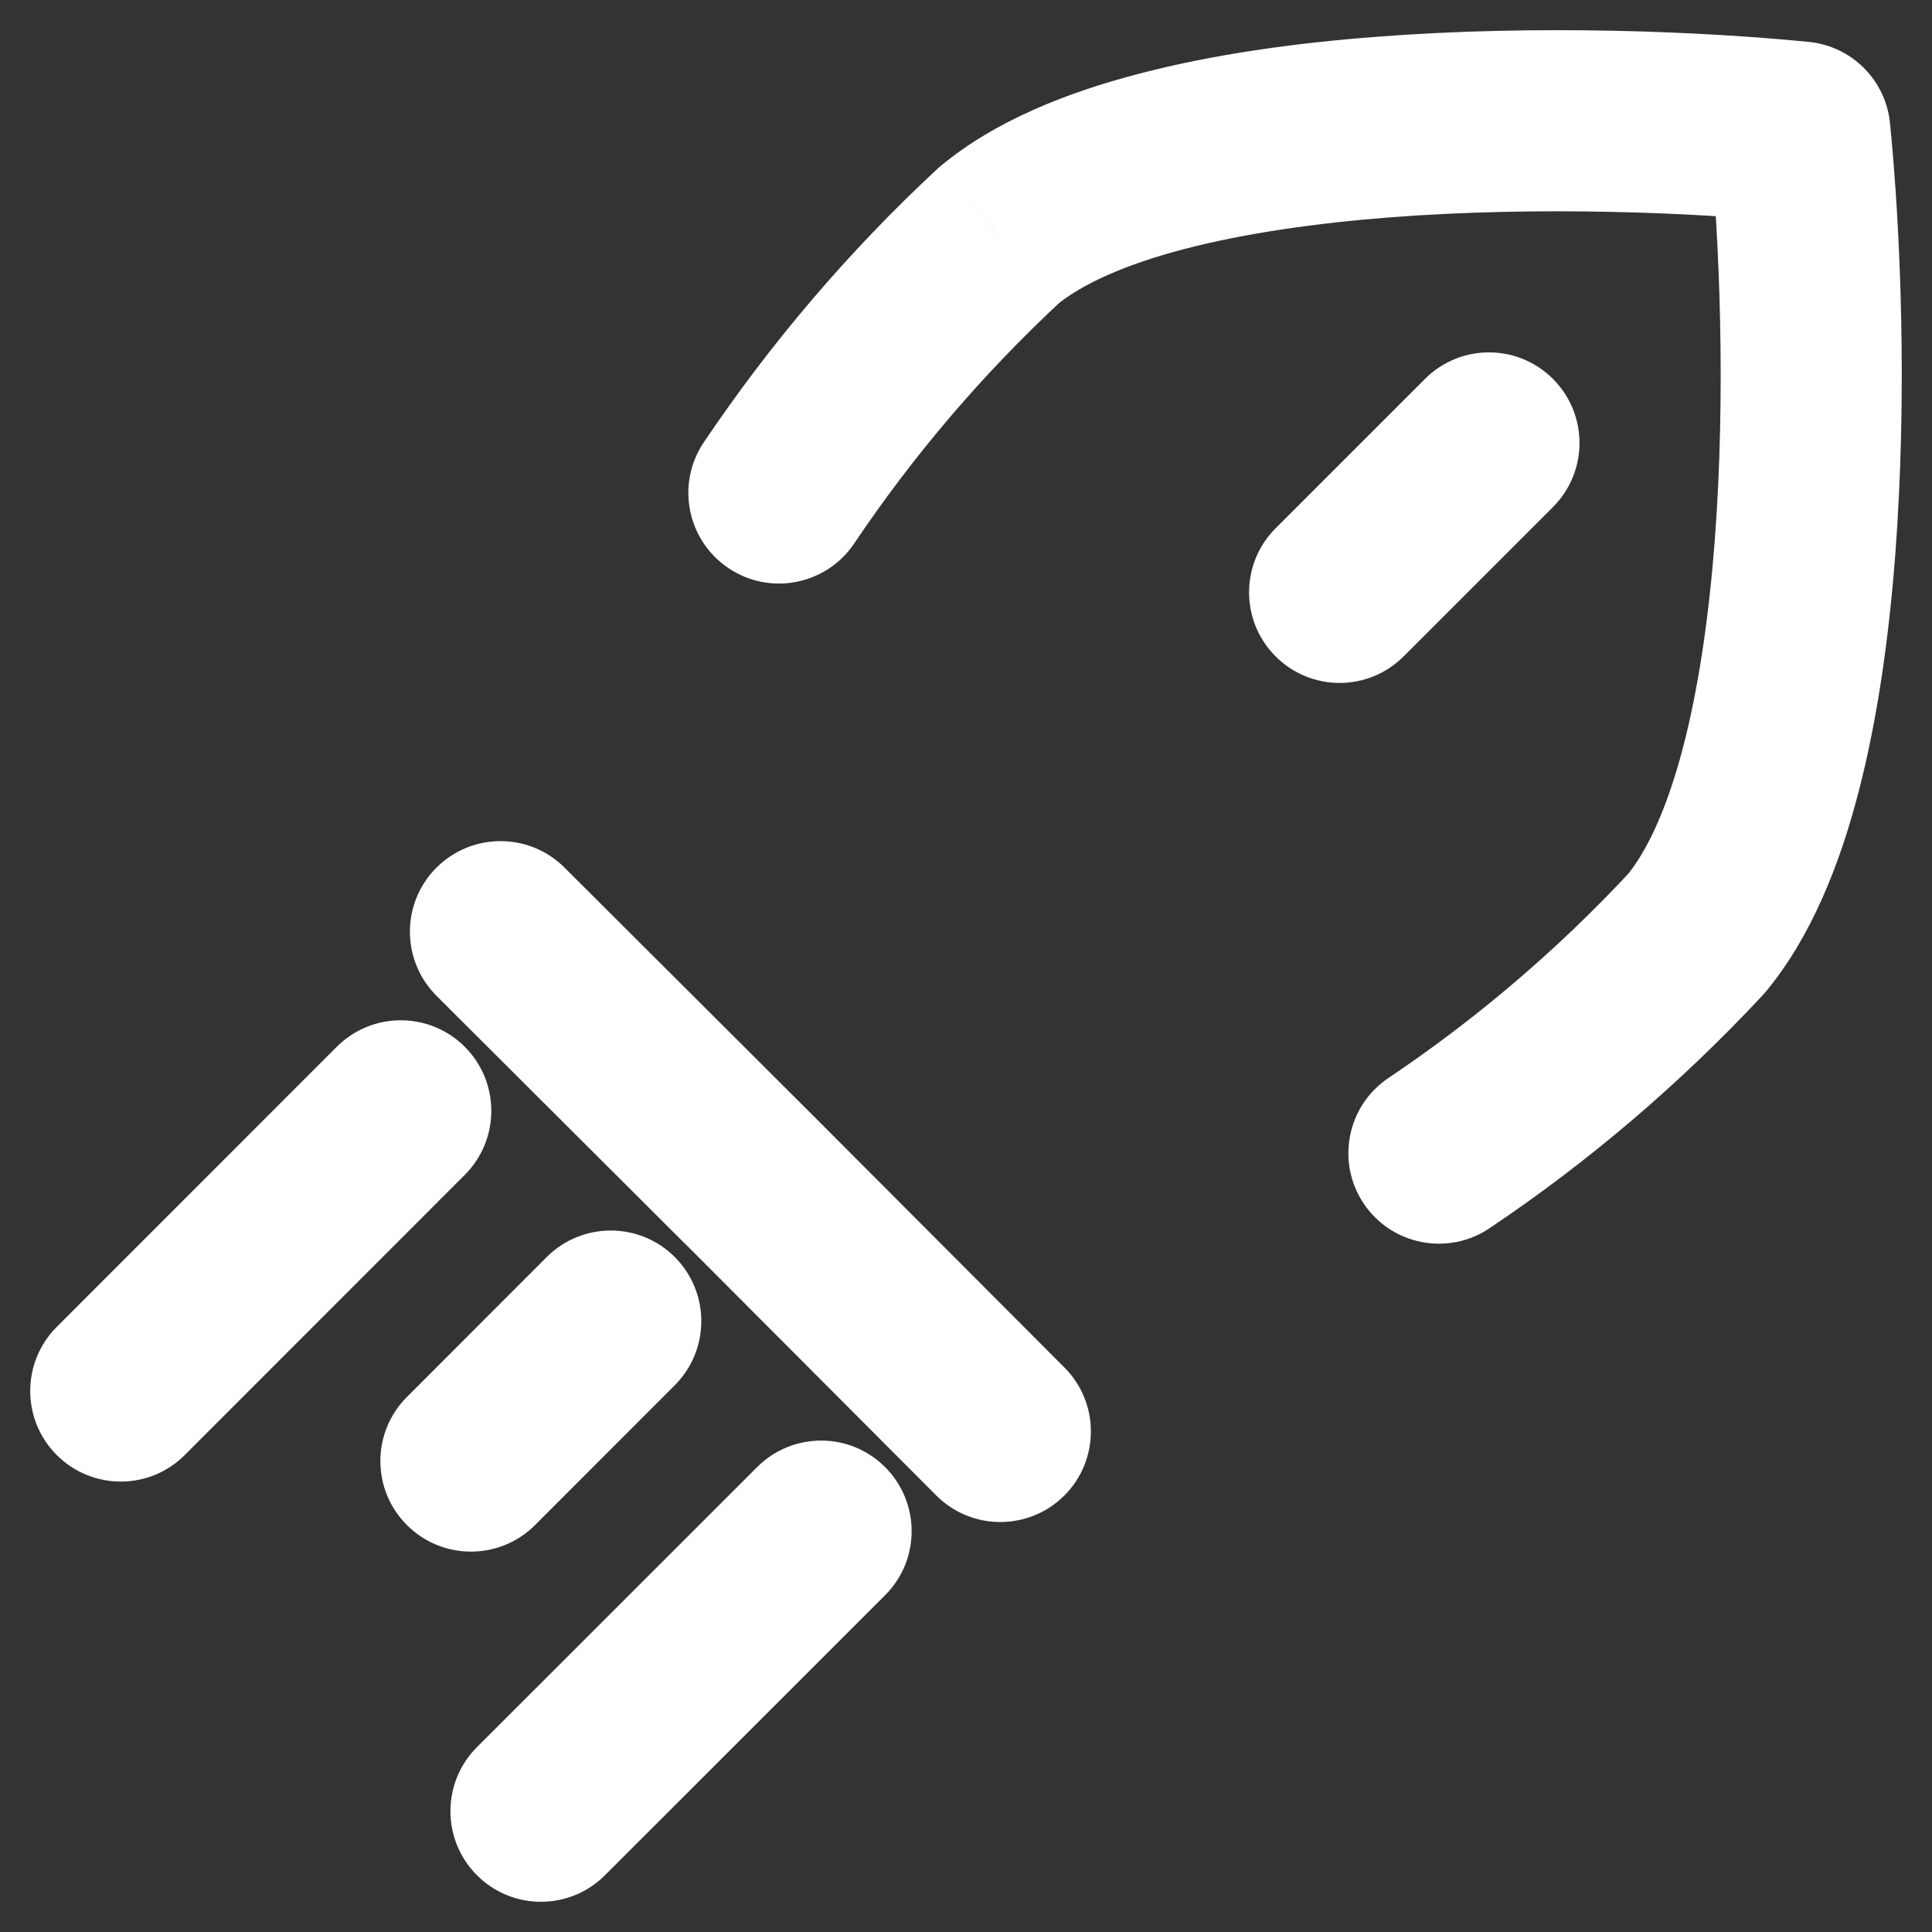 <svg width="16" height="16" viewBox="0 0 16 16" fill="none" xmlns="http://www.w3.org/2000/svg">
<rect x="0" y="0" width="16" height="16" fill="#333333" stroke="none"/>
<path d="M3.849 9.73C4.142 9.437 4.142 8.962 3.849 8.669C3.556 8.376 3.081 8.377 2.789 8.669L3.849 9.73ZM0.47 10.989C0.177 11.282 0.177 11.757 0.47 12.05C0.763 12.343 1.238 12.343 1.53 12.05L0.47 10.989ZM5.589 11.471C5.881 11.178 5.881 10.703 5.588 10.41C5.295 10.117 4.82 10.118 4.527 10.411L5.589 11.471ZM3.369 11.57C3.077 11.863 3.077 12.338 3.37 12.63C3.663 12.923 4.138 12.923 4.431 12.63L3.369 11.57ZM4.675 7.185C4.381 6.892 3.907 6.893 3.614 7.186C3.321 7.479 3.322 7.954 3.615 8.247L4.675 7.185ZM6.217 9.783L6.748 9.253L6.747 9.252L6.217 9.783ZM7.753 12.384C8.046 12.678 8.52 12.678 8.814 12.386C9.107 12.093 9.108 11.618 8.815 11.325L7.753 12.384ZM5.828 3.664C5.597 4.008 5.689 4.474 6.033 4.705C6.376 4.936 6.842 4.845 7.074 4.501L5.828 3.664ZM8.269 1.952L7.79 1.375C7.779 1.384 7.768 1.393 7.758 1.403L8.269 1.952ZM14.906 1.094L15.652 1.019C15.617 0.664 15.336 0.383 14.98 0.347L14.906 1.094ZM14.048 7.732L14.597 8.243C14.607 8.232 14.616 8.222 14.625 8.211L14.048 7.732ZM11.499 8.927C11.155 9.158 11.063 9.624 11.294 9.968C11.525 10.312 11.992 10.403 12.335 10.172L11.499 8.927ZM7.33 13.211C7.623 12.918 7.623 12.443 7.33 12.15C7.038 11.857 6.563 11.857 6.27 12.15L7.33 13.211ZM3.95 14.469C3.657 14.762 3.657 15.237 3.95 15.53C4.242 15.823 4.717 15.823 5.01 15.53L3.95 14.469ZM12.861 4.199C13.154 3.906 13.154 3.431 12.861 3.138C12.568 2.845 12.094 2.845 11.801 3.138L12.861 4.199ZM10.564 4.375C10.271 4.668 10.271 5.143 10.564 5.436C10.857 5.729 11.331 5.729 11.624 5.436L10.564 4.375ZM2.789 8.669L0.47 10.989L1.53 12.05L3.849 9.73L2.789 8.669ZM4.527 10.411L3.369 11.57L4.431 12.63L5.589 11.471L4.527 10.411ZM3.615 8.247L5.687 10.314L6.747 9.252L4.675 7.185L3.615 8.247ZM5.686 10.312L7.753 12.384L8.815 11.325L6.748 9.253L5.686 10.312ZM7.074 4.501C7.564 3.771 8.137 3.1 8.78 2.501L7.758 1.403C7.03 2.08 6.383 2.839 5.828 3.664L7.074 4.501ZM8.748 2.528C8.953 2.358 9.306 2.193 9.813 2.061C10.309 1.932 10.894 1.848 11.511 1.8C12.746 1.705 14.033 1.76 14.832 1.84L14.98 0.347C14.113 0.261 12.736 0.201 11.396 0.305C10.726 0.356 10.046 0.45 9.435 0.61C8.835 0.766 8.239 1.001 7.79 1.375L8.748 2.528ZM14.16 1.168C14.239 1.967 14.295 3.254 14.2 4.489C14.152 5.106 14.068 5.691 13.939 6.187C13.806 6.695 13.642 7.047 13.471 7.253L14.625 8.211C14.998 7.761 15.234 7.165 15.39 6.565C15.55 5.954 15.643 5.274 15.695 4.604C15.798 3.263 15.739 1.886 15.652 1.019L14.16 1.168ZM13.499 7.221C12.9 7.864 12.229 8.437 11.499 8.927L12.335 10.172C13.161 9.618 13.919 8.97 14.597 8.243L13.499 7.221ZM6.27 12.15L3.95 14.469L5.01 15.53L7.33 13.211L6.27 12.15ZM11.801 3.138L10.564 4.375L11.624 5.436L12.861 4.199L11.801 3.138Z" fill="white"/>
</svg>
